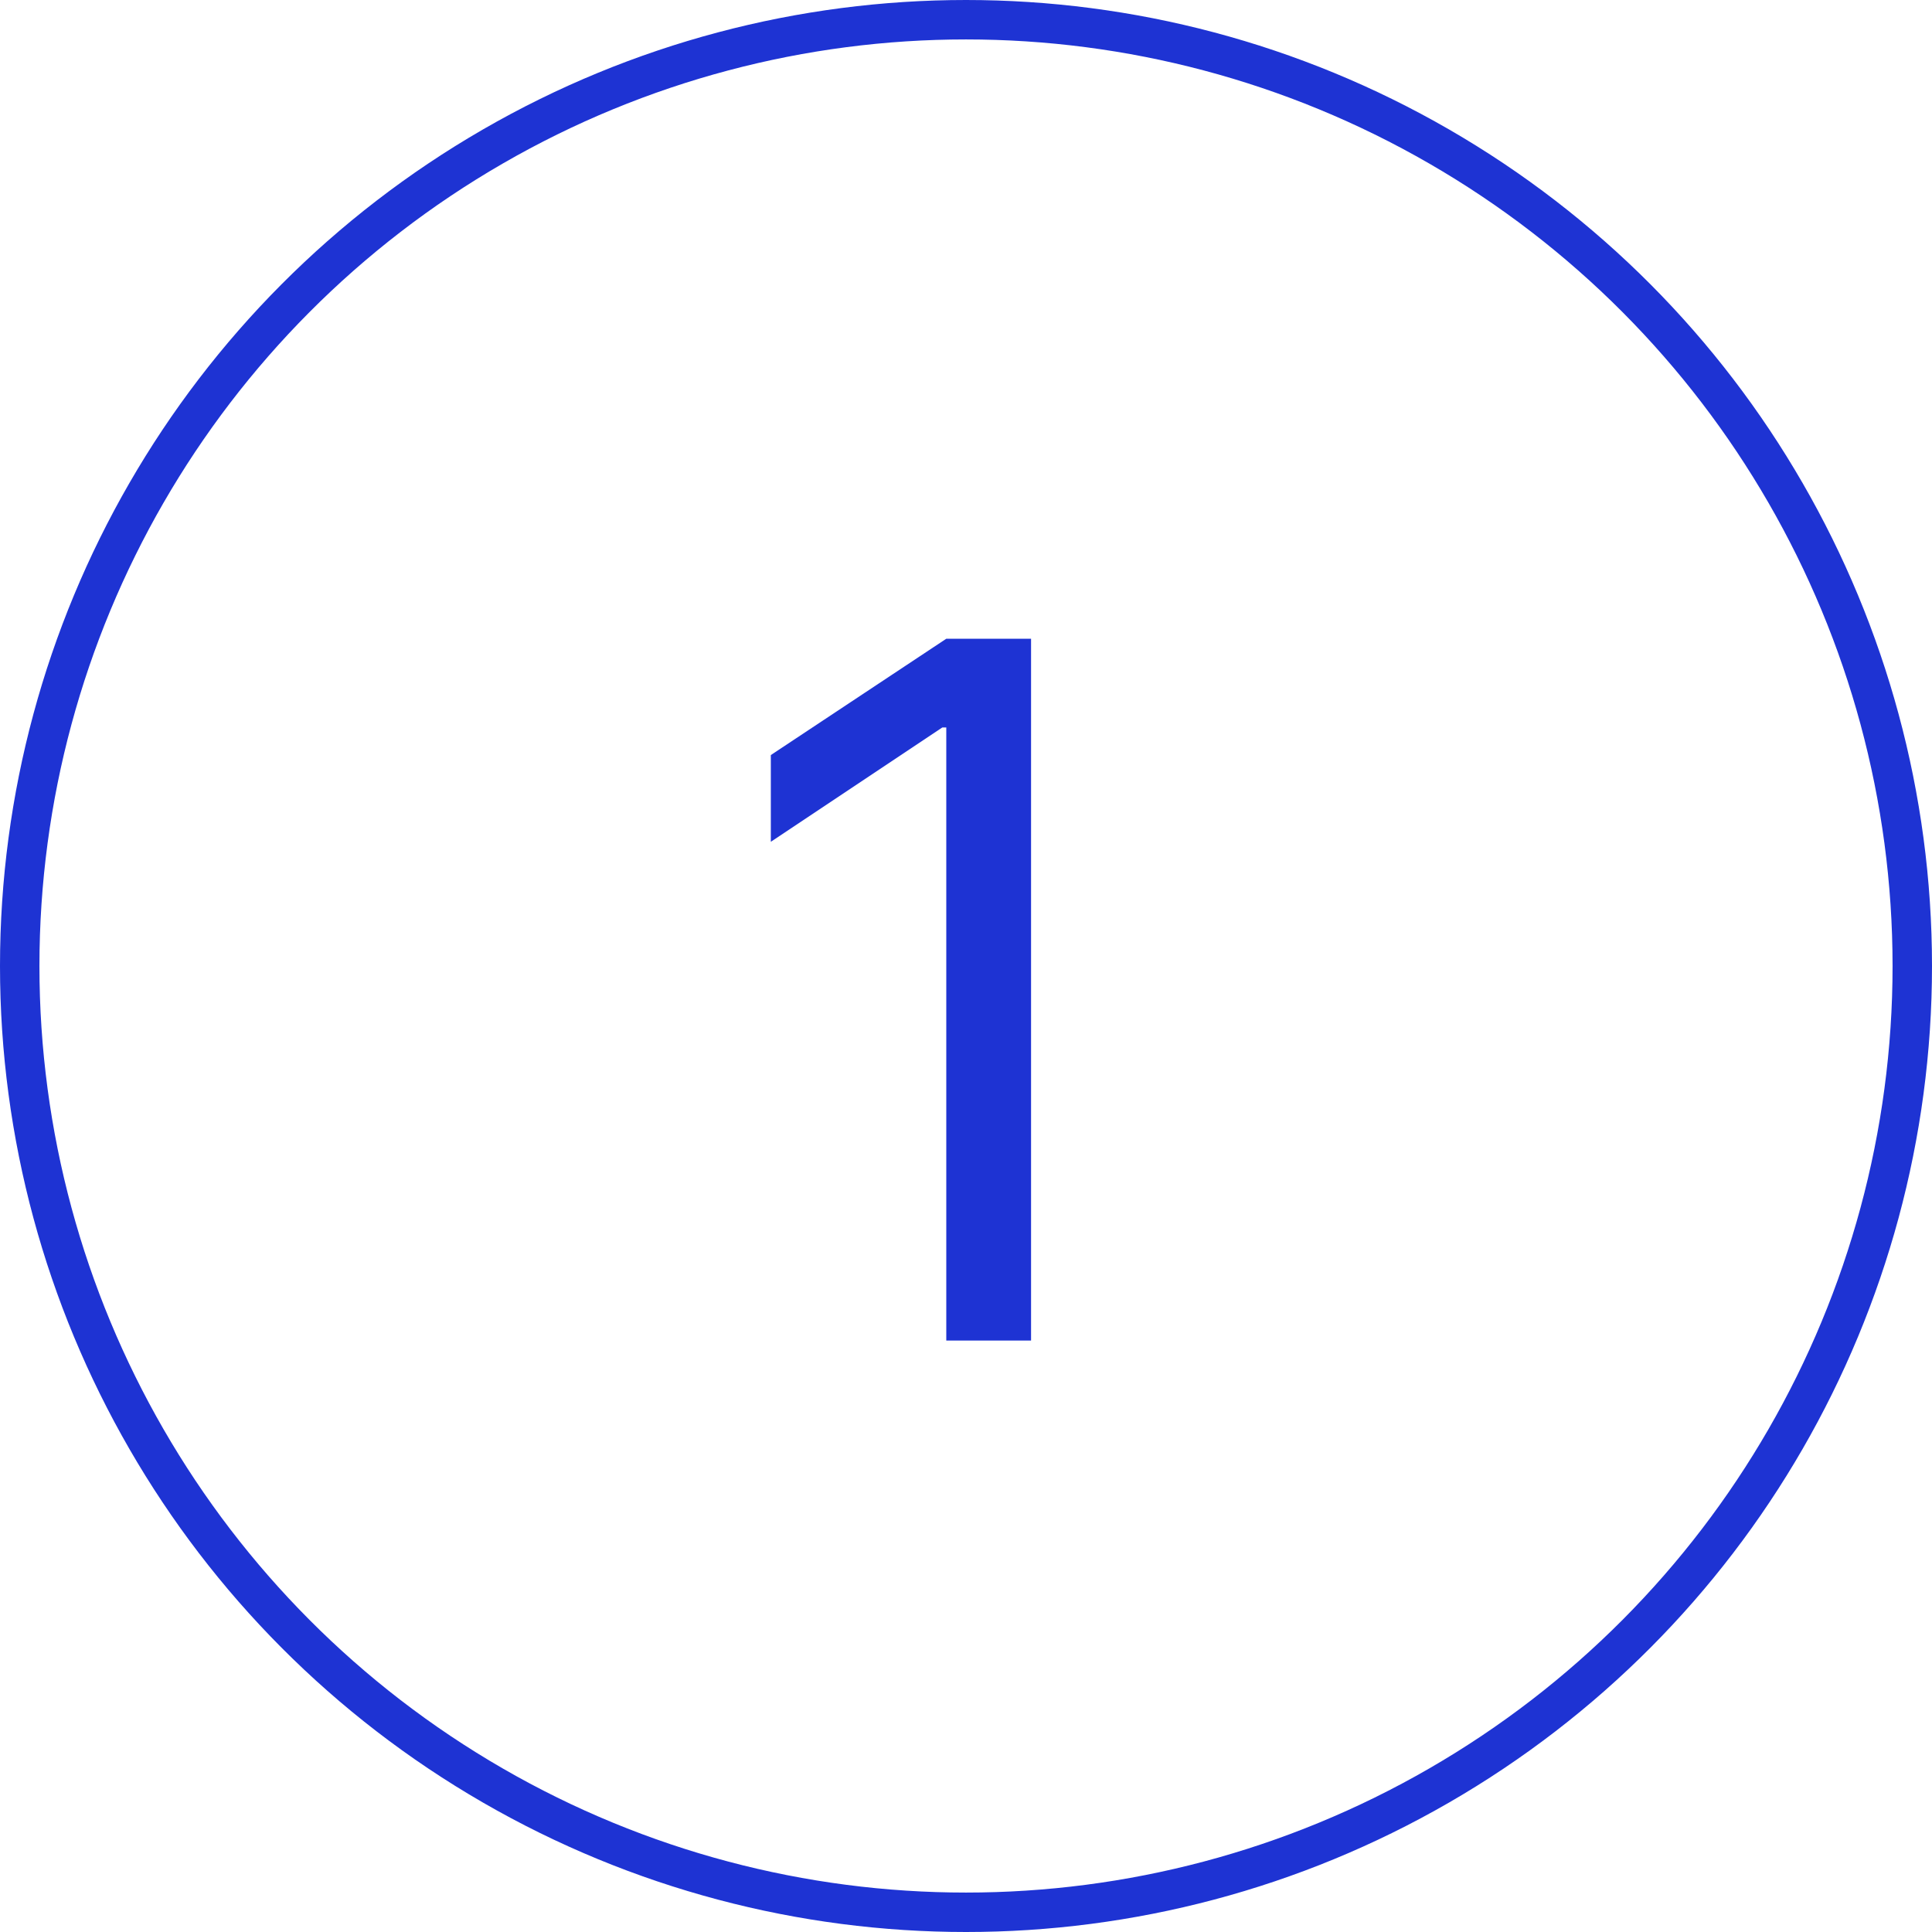 <?xml version="1.0" encoding="utf-8"?>
<!-- Generator: $$$/GeneralStr/196=Adobe Illustrator 27.6.0, SVG Export Plug-In . SVG Version: 6.00 Build 0)  -->
<svg version="1.1" id="Calque_1" xmlns="http://www.w3.org/2000/svg" xmlns:xlink="http://www.w3.org/1999/xlink" x="0px" y="0px"
	 viewBox="0 0 98 98" style="enable-background:new 0 0 98 98;" xml:space="preserve">
<style type="text/css">
	.st0{fill:#1E33D3;}
	.st1{fill:url(#Rectangle_41_00000129166534442477413690000017197775923426249890_);}
	.st2{enable-background:new    ;}
	.st3{fill:none;}
	.st4{fill:none;stroke:#1E33D3;stroke-width:2;}
</style>
<g class="st2">
	<path class="st0" d="M52.3,32.4V68H48V36.9h-0.2l-8.7,5.8v-4.4l8.9-5.9H52.3z"/>
</g>
<g id="Ellipse_4">
	<circle class="st3" cx="49" cy="49" r="49"/>
	<circle class="st4" cx="49" cy="49" r="48"/>
</g>
</svg>
